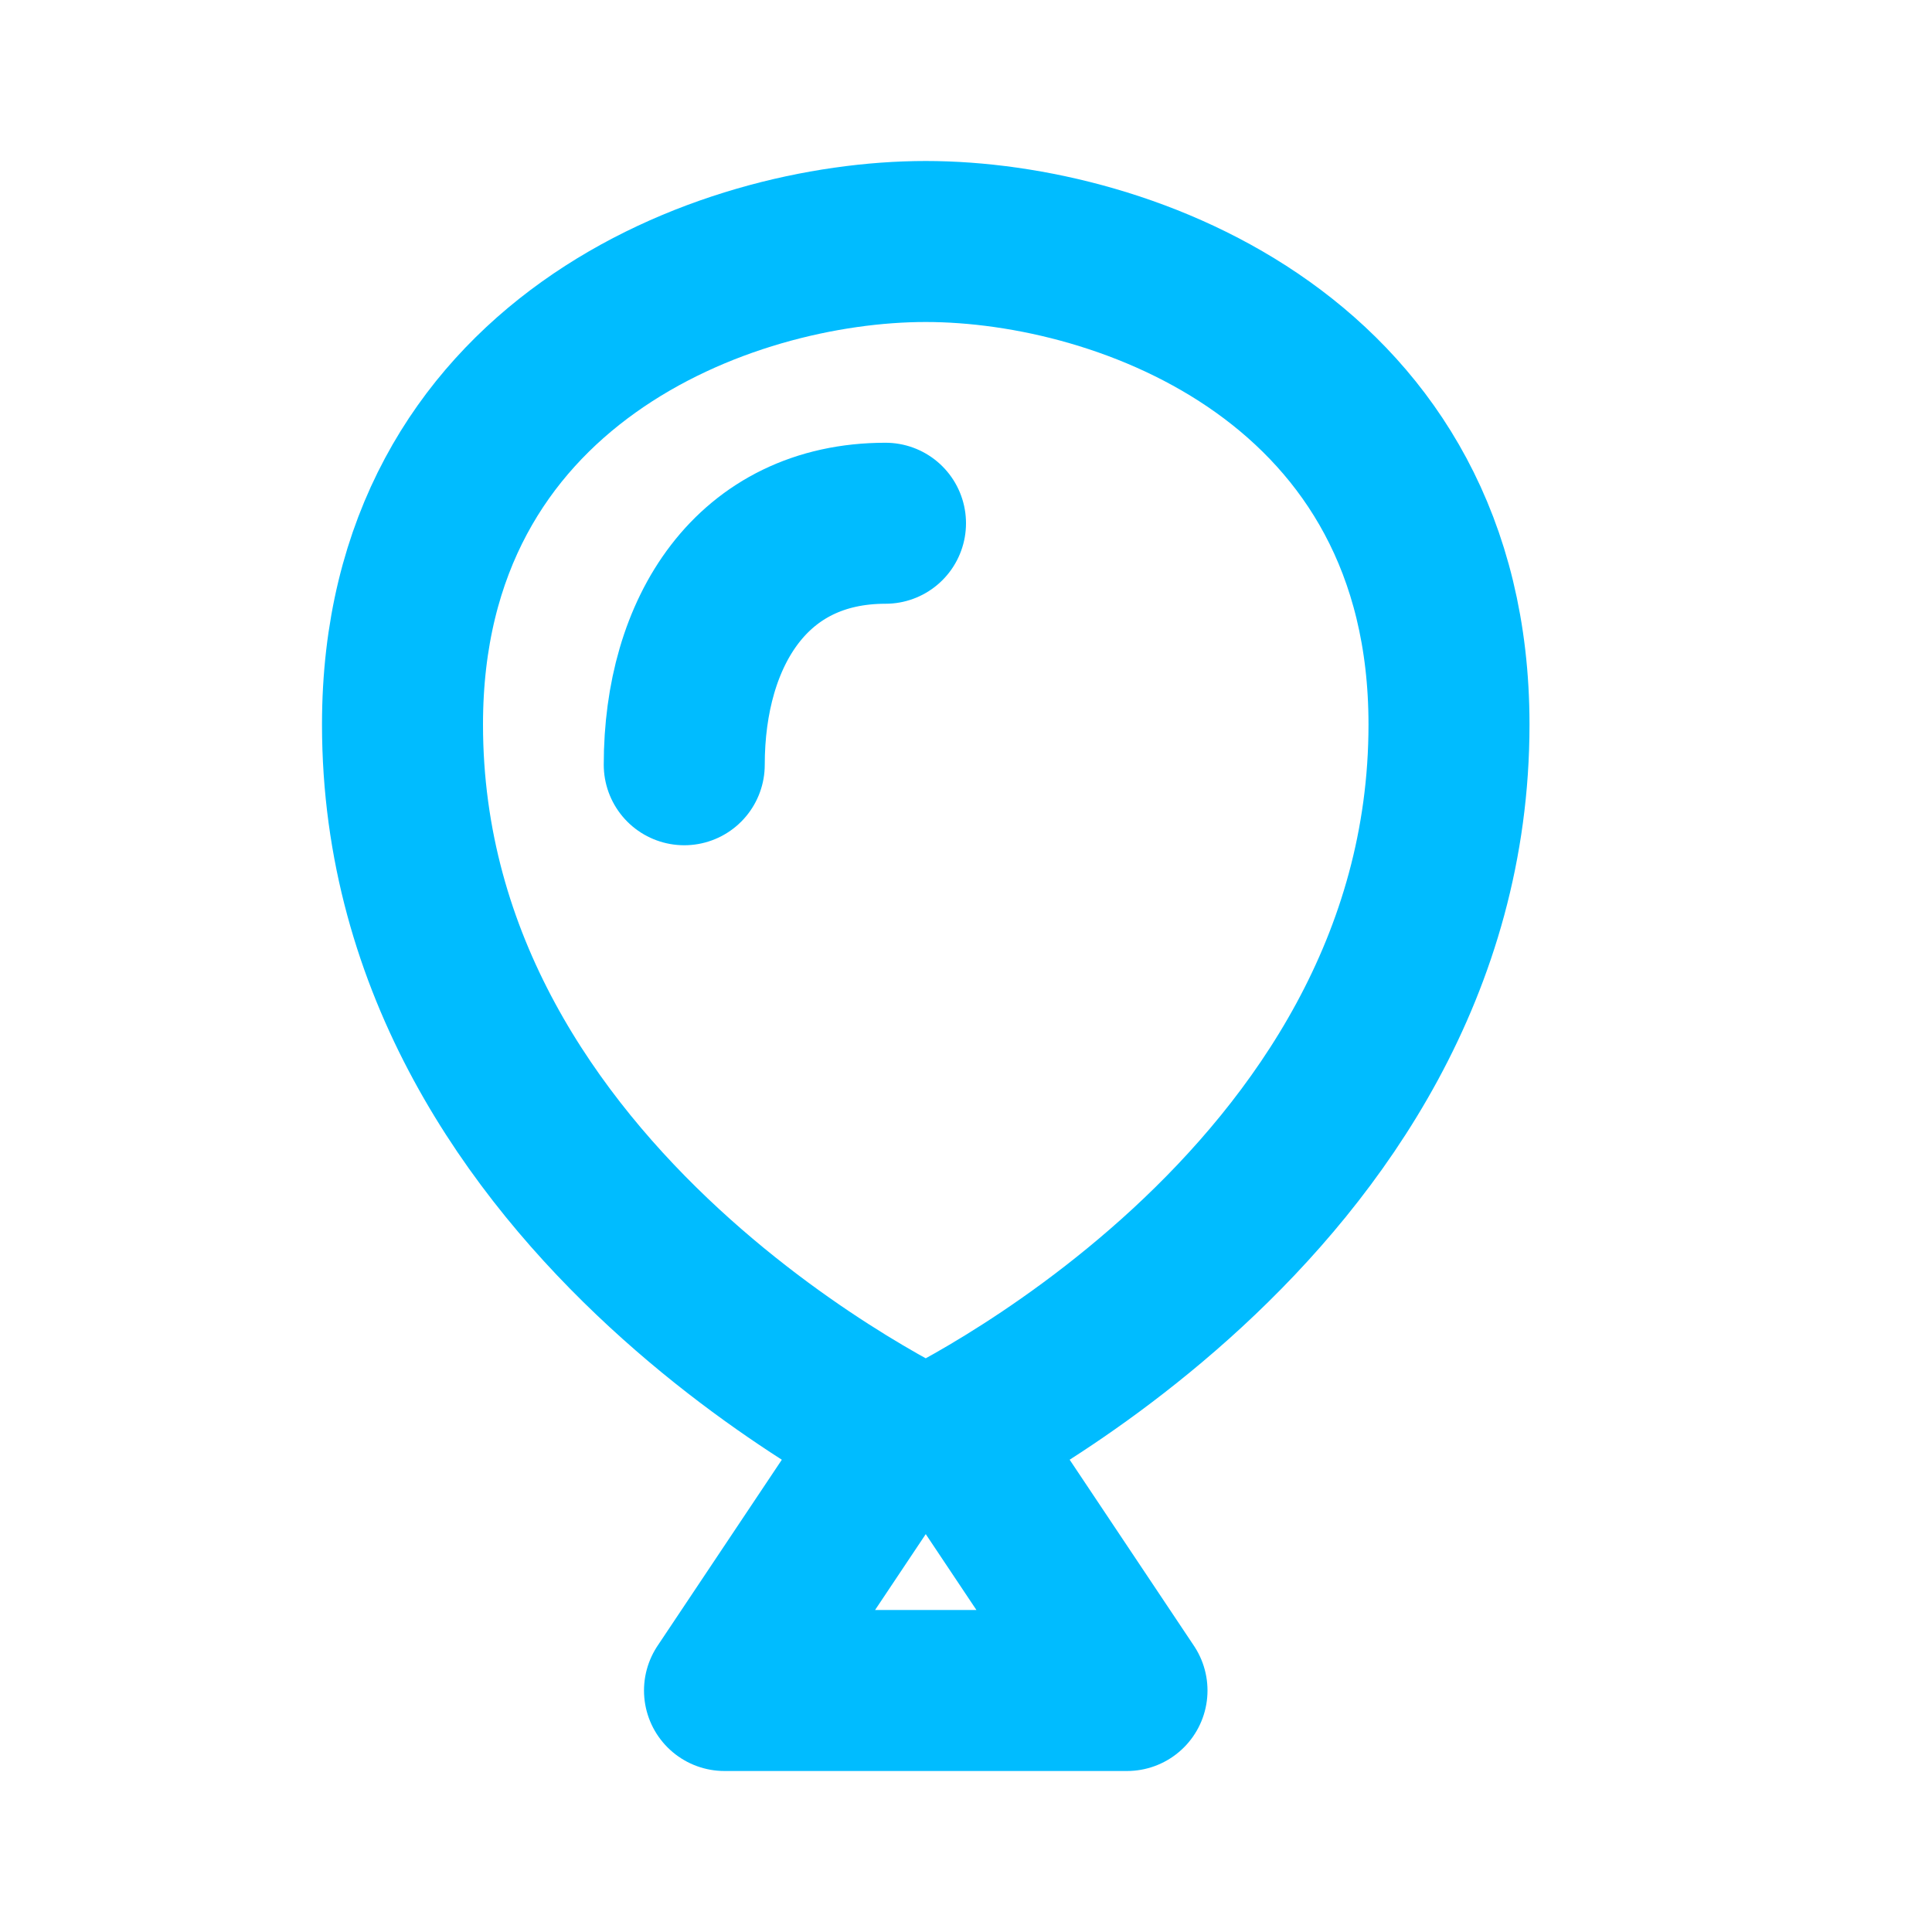 <svg width="24" height="24" viewBox="0 0 24 24" fill="none" xmlns="http://www.w3.org/2000/svg">
<path d="M11.13 17.811L9 21H14L11.87 17.811M8.5 9.5C8.5 7.843 9.343 6.5 11 6.5M18 9C18 15 11.5 18 11.5 18C11.5 18 5 15 5 9C5 4.5 9 3 11.5 3C14 3 18 4.5 18 9Z" stroke="#00BCFF" stroke-width="2" stroke-linecap="round" stroke-linejoin="round"/>
</svg>
